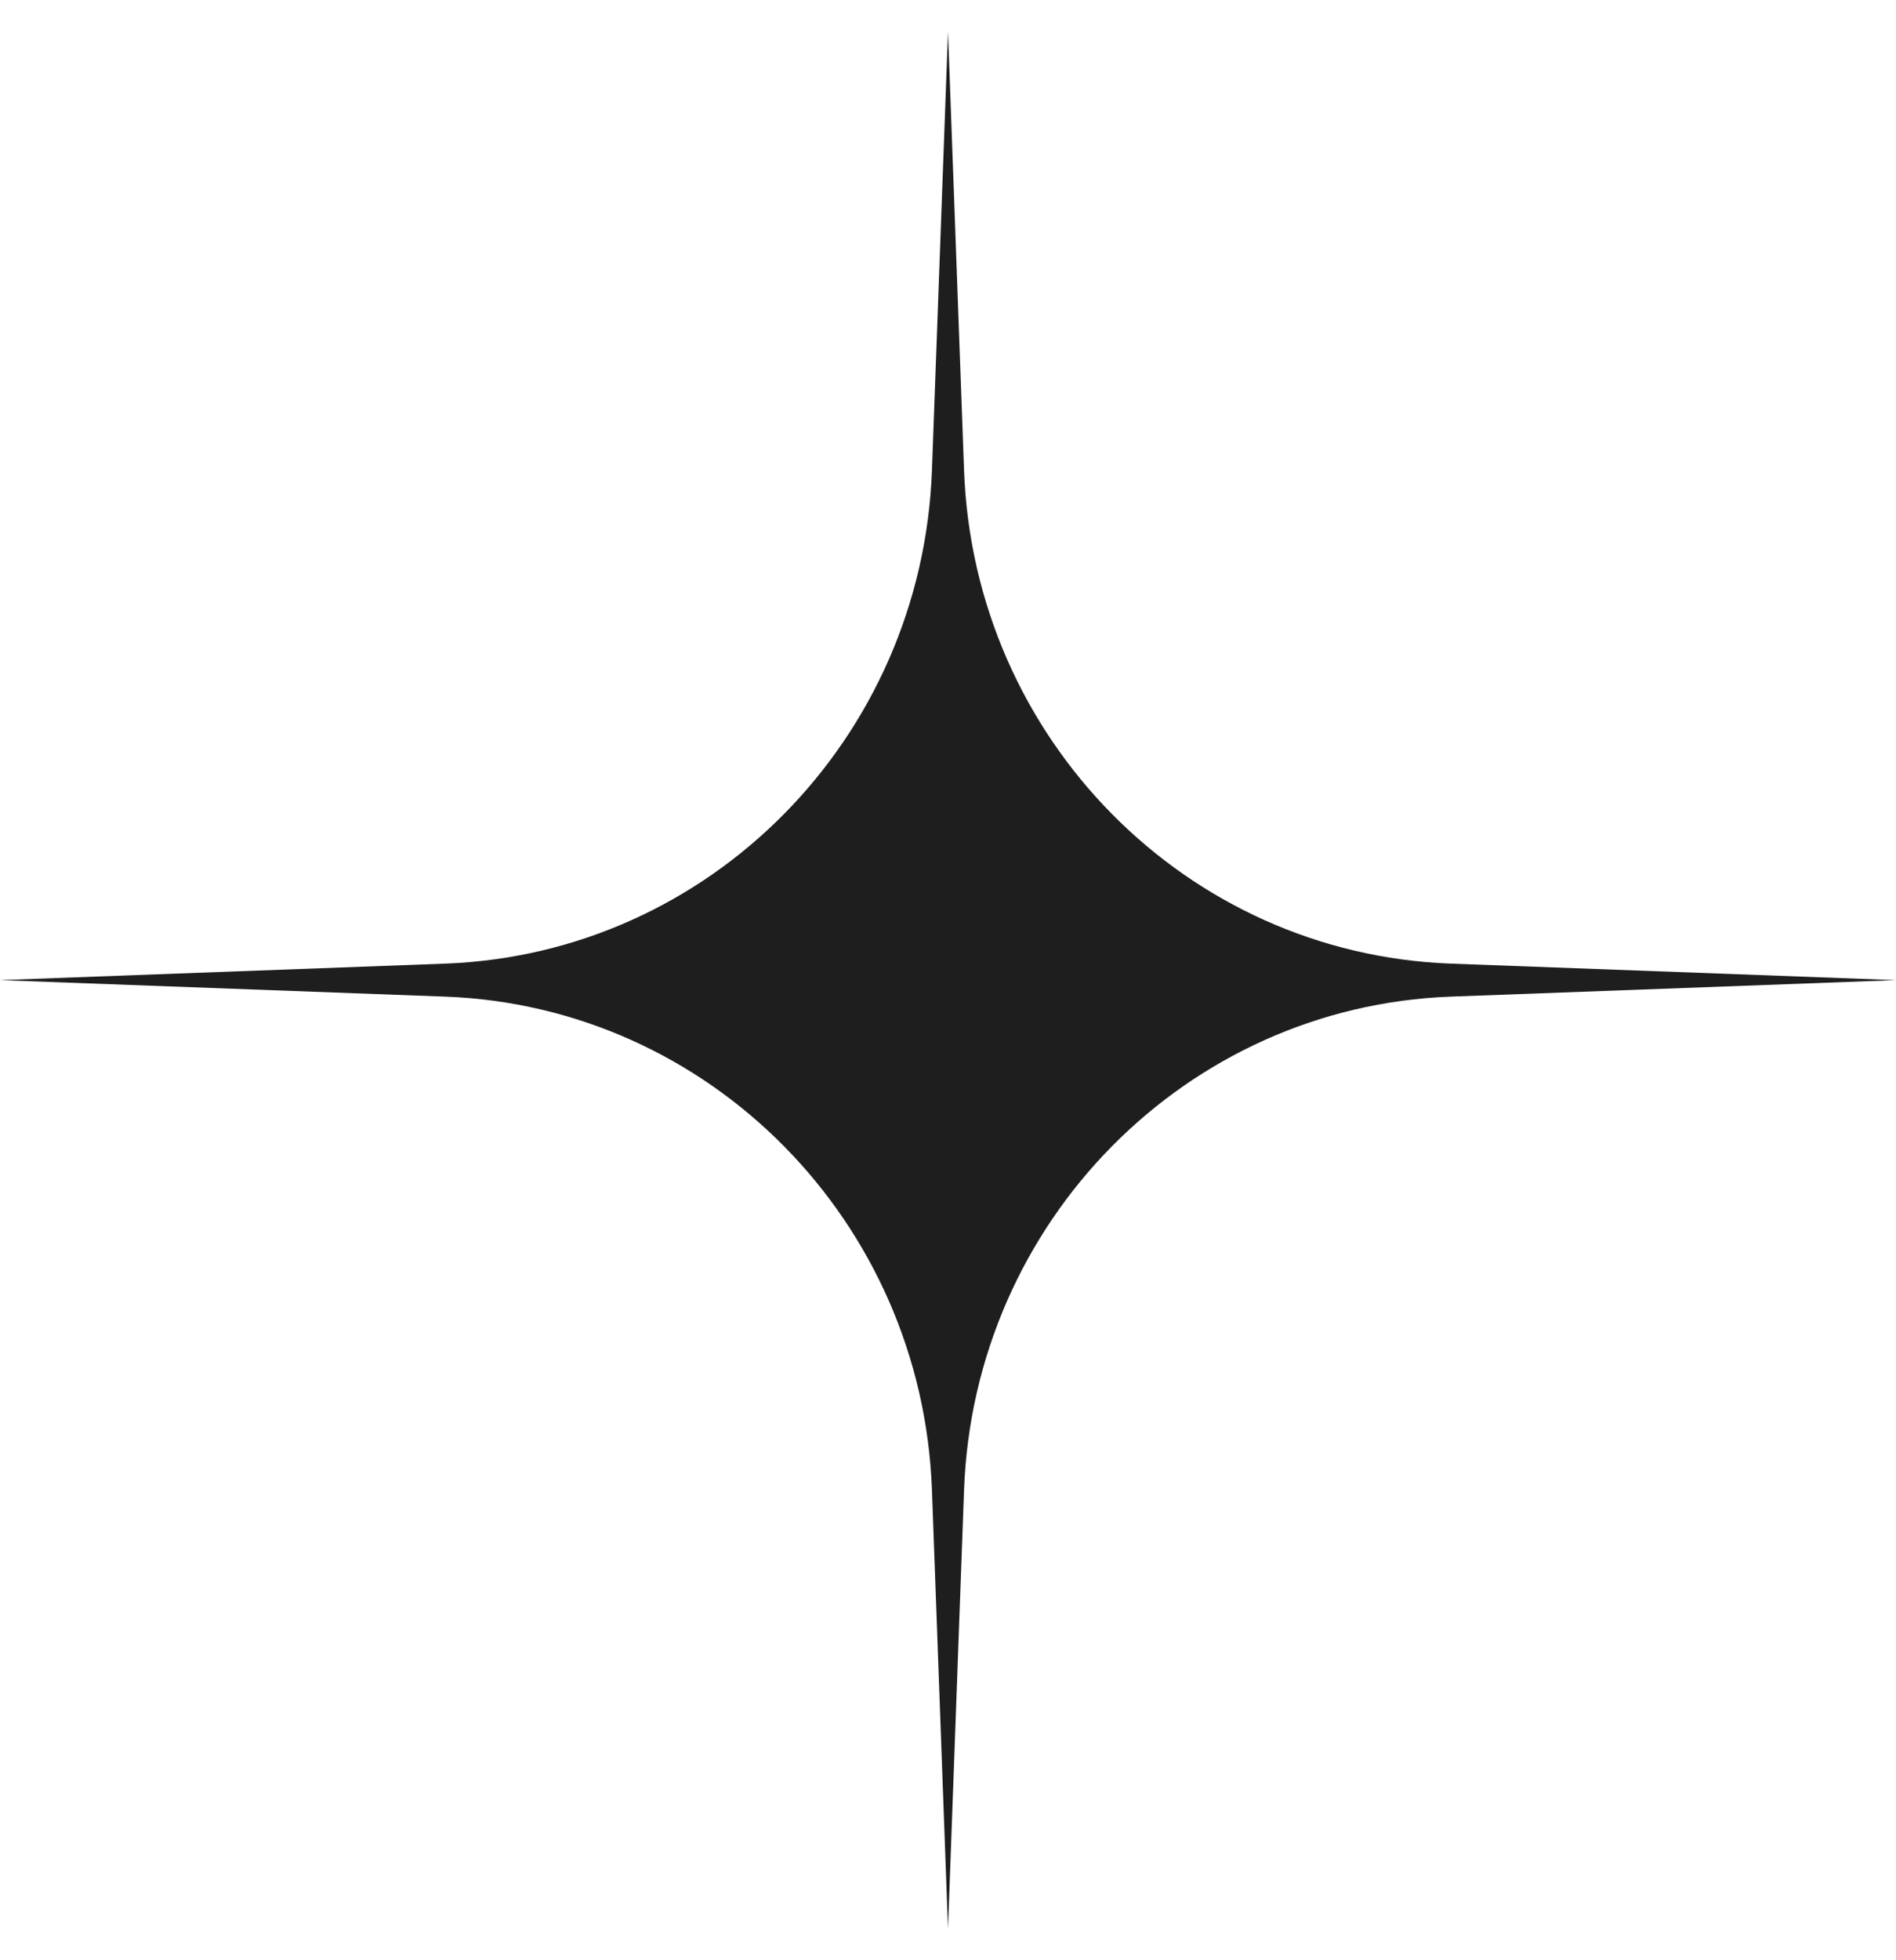 <svg xmlns="http://www.w3.org/2000/svg" width="30" height="31" viewBox="0 0 30 31" fill="none"><path d="M15 30.5L14.746 23.563C14.591 19.32 11.231 15.916 7.044 15.761L1.31134e-06 15.5L7.044 15.239C11.231 15.084 14.591 11.681 14.746 7.437L15 0.5L15.254 7.437C15.409 11.681 18.769 15.084 22.956 15.239L30 15.5L22.956 15.761C18.769 15.916 15.409 19.32 15.254 23.563L15 30.5Z" fill="#1E1E1E"></path></svg>